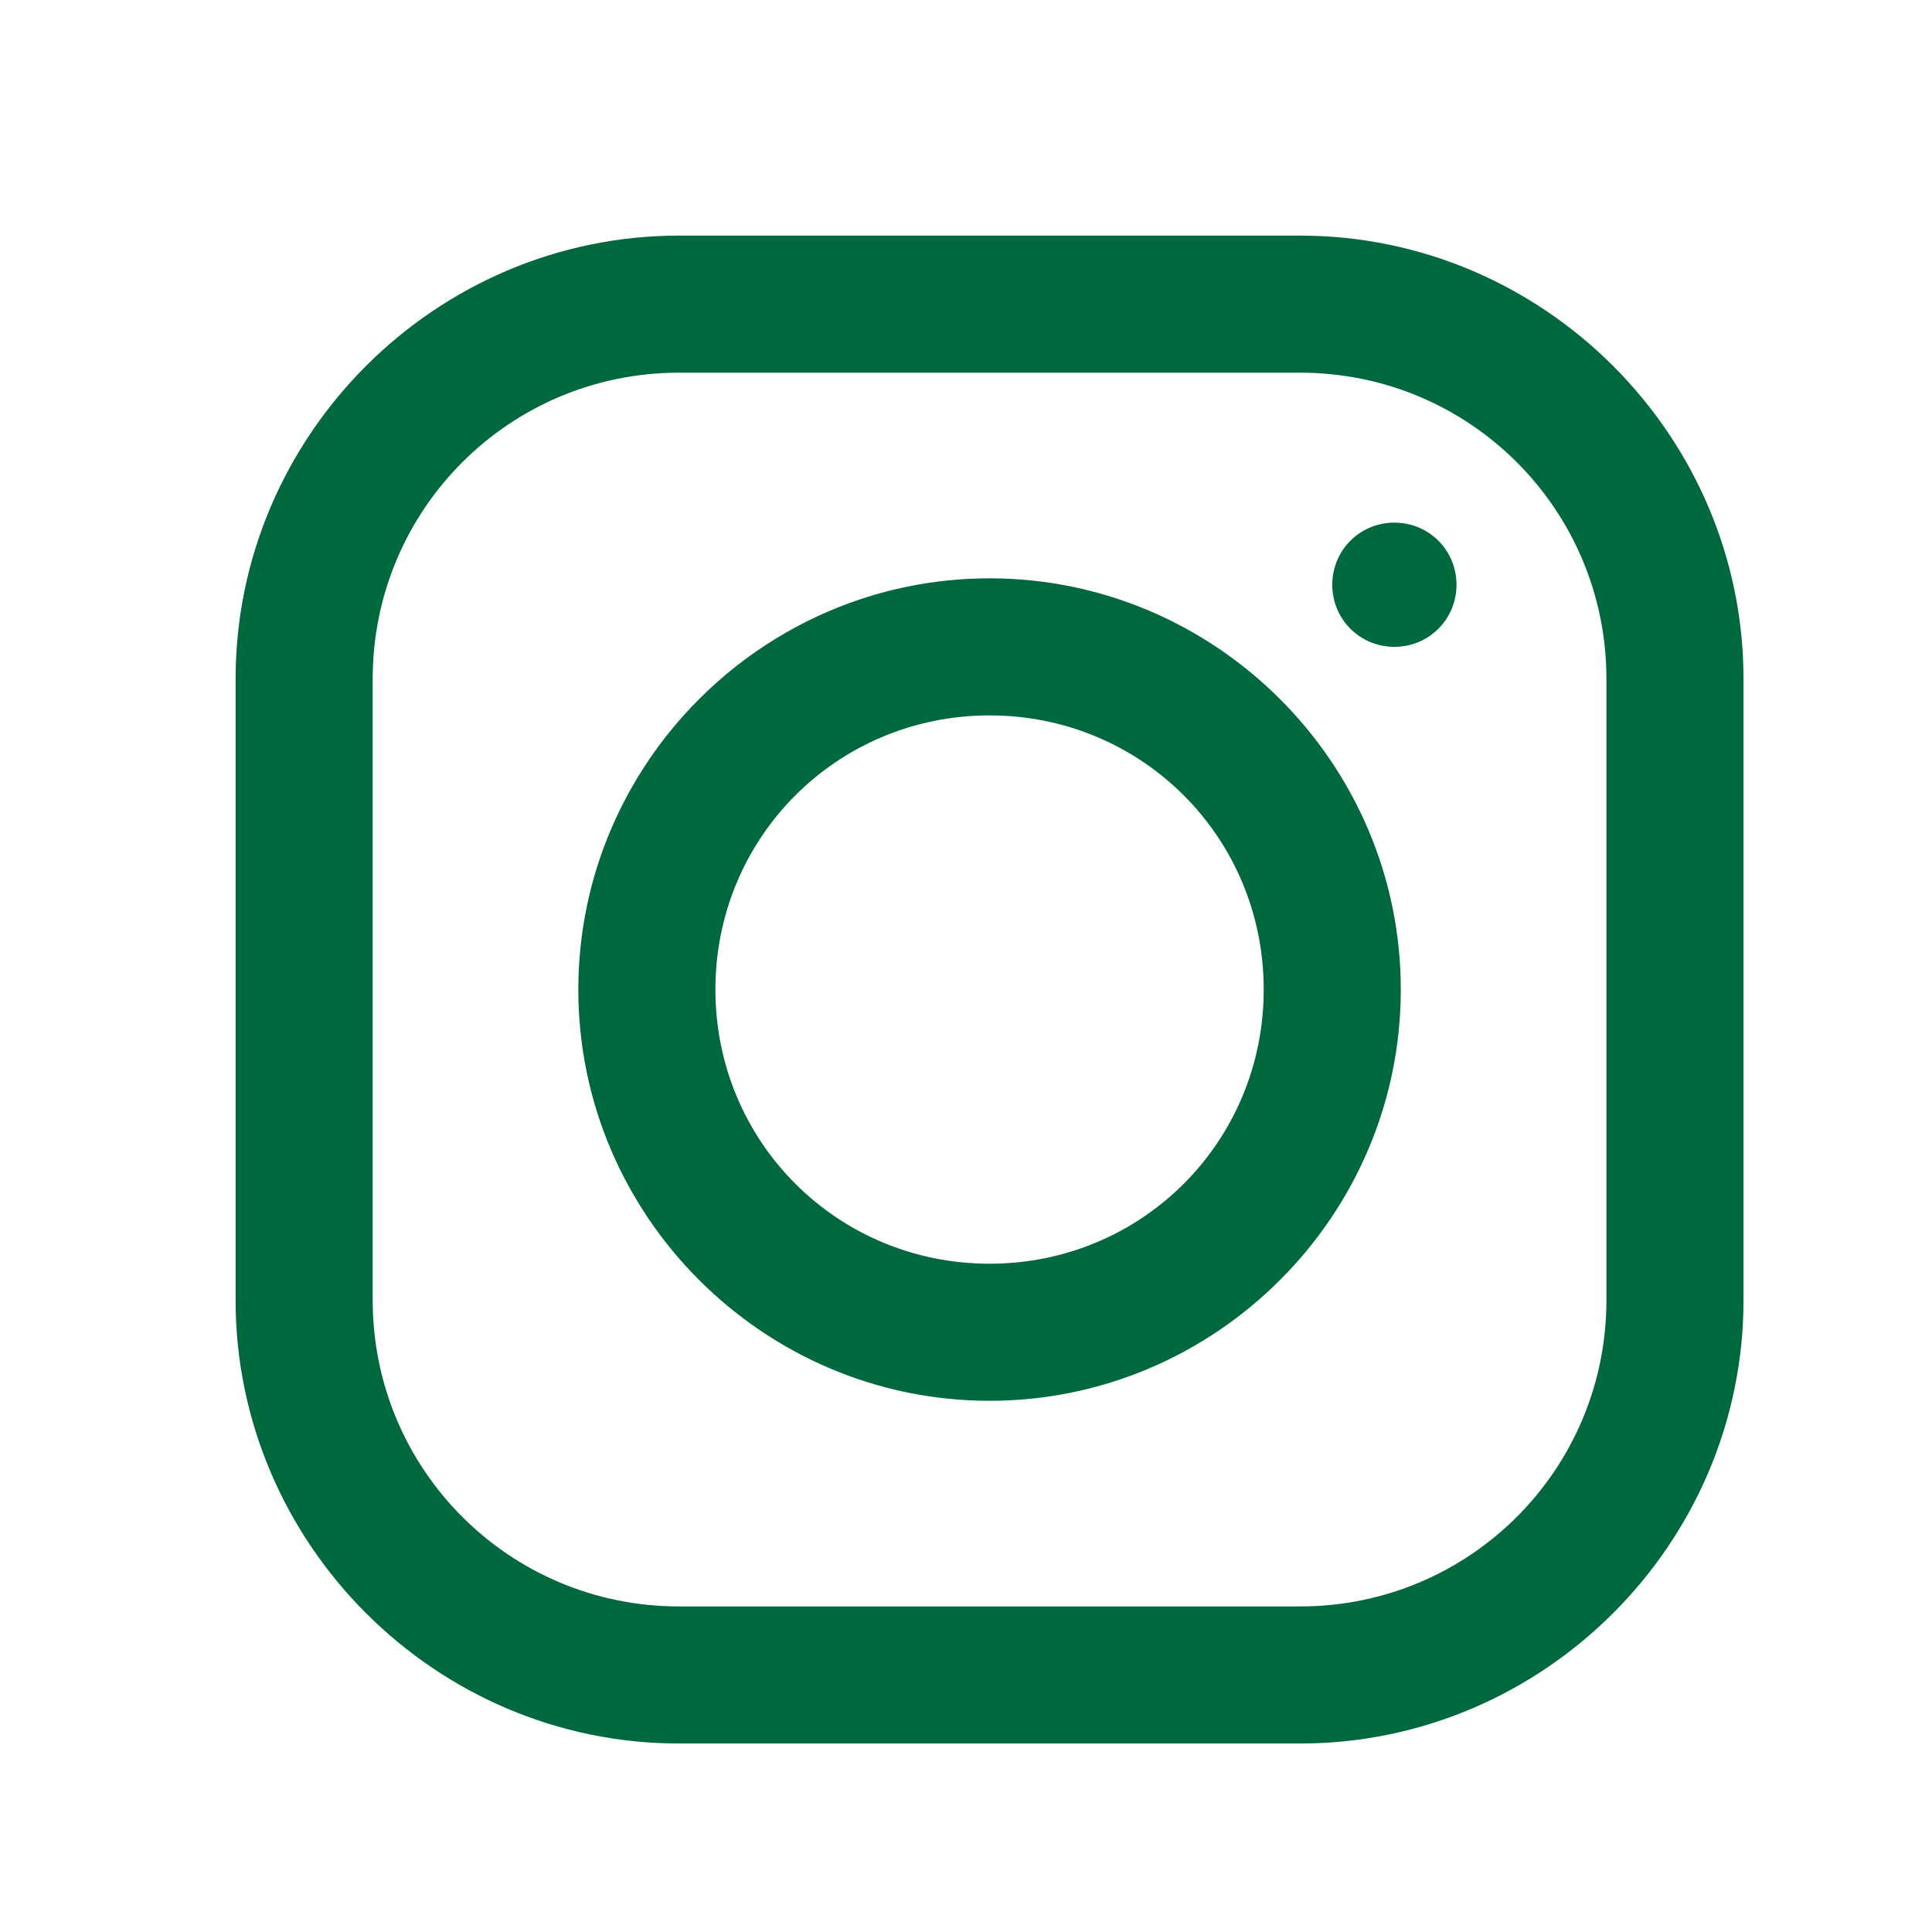 <svg width="41" height="41" viewBox="0 0 41 41" fill="none" xmlns="http://www.w3.org/2000/svg">
<path d="M14.409 5C9.244 5 5 9.239 5 14.409V27.591C5 32.756 9.239 37 14.409 37H27.591C32.756 37 37 32.761 37 27.591V14.409C37 9.244 32.761 5 27.591 5H14.409ZM14.409 7.909H27.591C31.188 7.909 34.091 10.812 34.091 14.409V27.591C34.091 31.188 31.188 34.091 27.591 34.091H14.409C10.812 34.091 7.909 31.188 7.909 27.591V14.409C7.909 10.812 10.812 7.909 14.409 7.909ZM29.591 11.091C28.858 11.091 28.273 11.676 28.273 12.409C28.273 13.142 28.858 13.727 29.591 13.727C30.324 13.727 30.909 13.142 30.909 12.409C30.909 11.676 30.324 11.091 29.591 11.091ZM21 12.273C16.199 12.273 12.273 16.199 12.273 21C12.273 25.801 16.199 29.727 21 29.727C25.801 29.727 29.727 25.801 29.727 21C29.727 16.199 25.801 12.273 21 12.273ZM21 15.182C24.233 15.182 26.818 17.767 26.818 21C26.818 24.233 24.233 26.818 21 26.818C17.767 26.818 15.182 24.233 15.182 21C15.182 17.767 17.767 15.182 21 15.182Z" fill="#00683D"/>
</svg>
